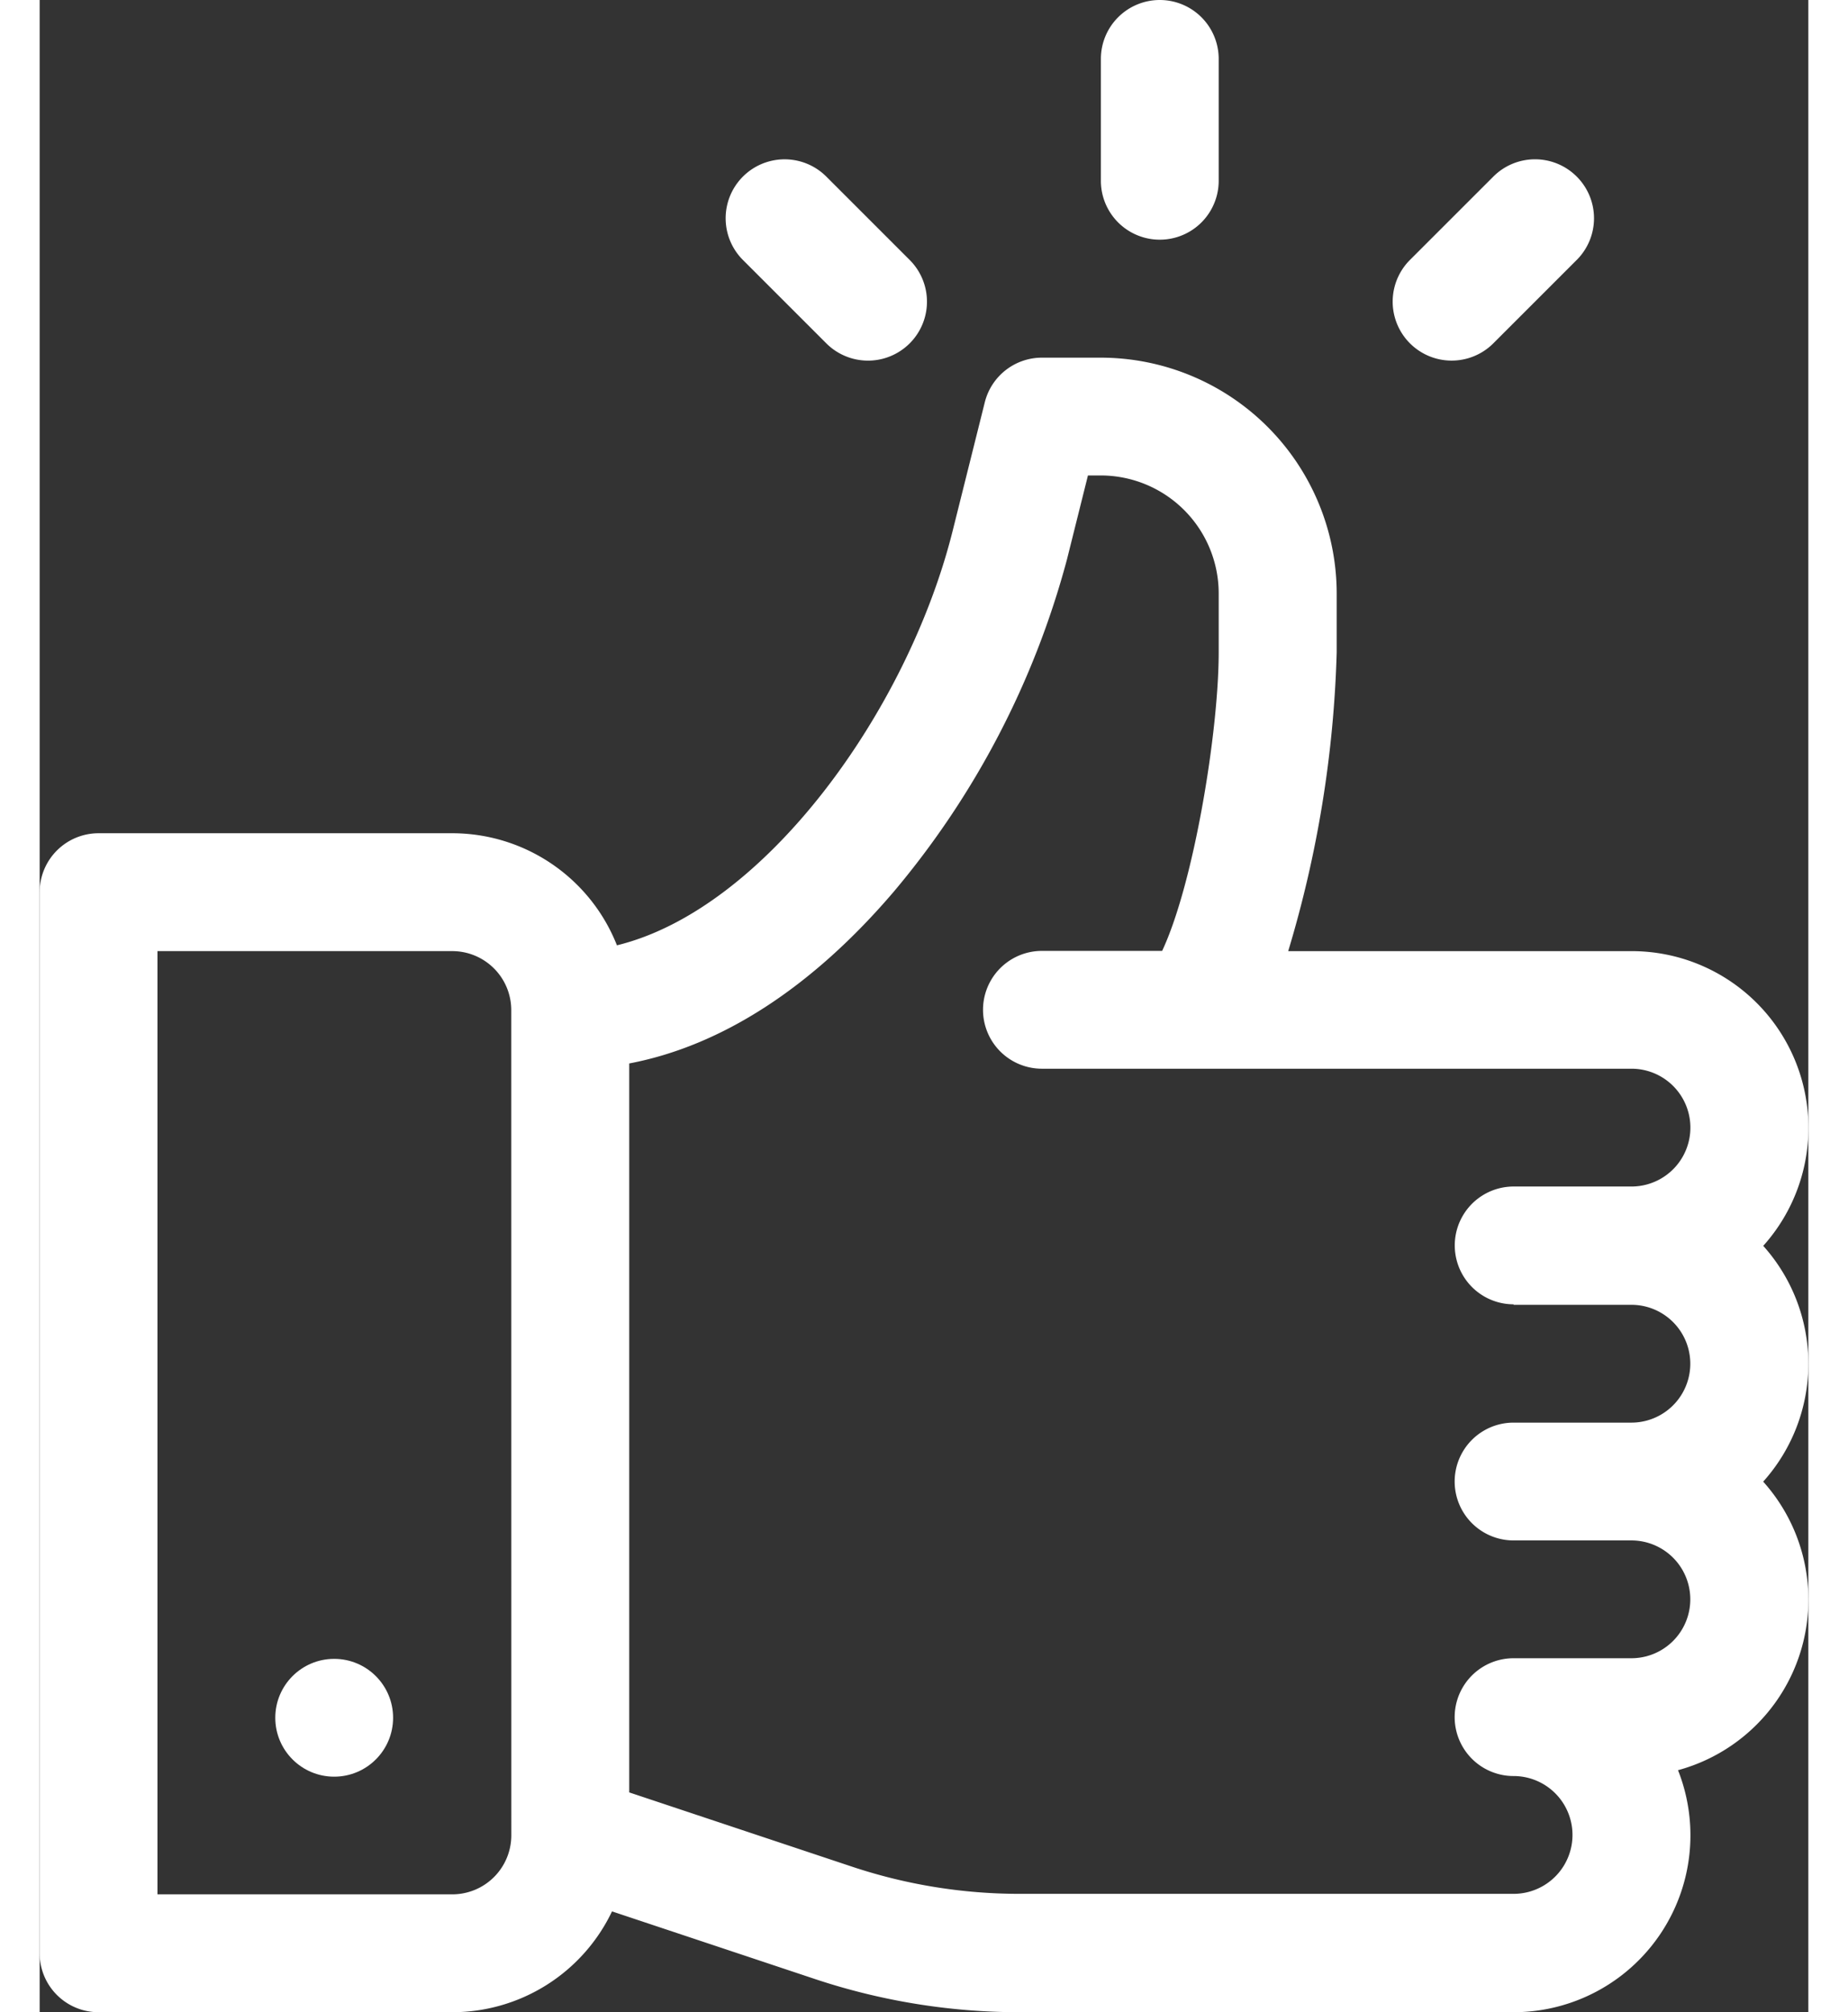 <svg xmlns="http://www.w3.org/2000/svg" width="60.064" height="65.407" viewBox="0 0 75.064 85.407"><rect x="0" y="0" width="75.064" height="85.407" fill="#333333" stroke="none"/><g transform="translate(17428 -1848)"><g transform="translate(-17428 1848)"><g transform="translate(0 15.18)"><path d="M104.148,128.7a7.5,7.5,0,0,0-5.59-12.511H83.989a48.517,48.517,0,0,0,2.058-12.679v-2.5A10.021,10.021,0,0,0,76.039,91h-2.5a2.5,2.5,0,0,0-2.427,1.895l-1.363,5.453c-1.91,7.637-7.974,16.062-14.249,17.594a7.517,7.517,0,0,0-6.983-4.757H33.5a2.5,2.5,0,0,0-2.5,2.5v45.039a2.5,2.5,0,0,0,2.5,2.5H48.515a7.514,7.514,0,0,0,6.776-4.279l8.6,2.866a27.463,27.463,0,0,0,8.7,1.413H93.554a7.509,7.509,0,0,0,6.979-10.272,7.5,7.5,0,0,0,3.615-12.247,7.491,7.491,0,0,0,0-10.009ZM51.017,153.721a2.505,2.505,0,0,1-2.5,2.5H36V116.188H48.515a2.505,2.505,0,0,1,2.5,2.5ZM93.554,131.2h5a2.5,2.5,0,0,1,0,5h-5a2.5,2.5,0,1,0,0,5h5a2.5,2.5,0,1,1,0,5h-5a2.5,2.5,0,1,0,0,5,2.5,2.5,0,1,1,0,5H72.593a22.471,22.471,0,0,1-7.123-1.156l-9.448-3.149V120.956c3.925-.746,7.767-3.231,11.235-7.3A36.51,36.51,0,0,0,74.6,99.562L75.49,96h.549a5.01,5.01,0,0,1,5,5v2.5c0,3.36-1.051,9.8-2.4,12.679H73.537a2.5,2.5,0,1,0,0,5H98.558a2.5,2.5,0,0,1,0,5h-5a2.5,2.5,0,1,0,0,5Z" transform="translate(-31 -91)" fill="#fff"/></g><g transform="translate(10.009 70.394)"><circle cx="2.5" cy="2.5" r="2.5" transform="translate(-0.009 0.013)" fill="#fff"/></g><g transform="translate(45.039)"><path d="M303.5,0A2.5,2.5,0,0,0,301,2.5V7.673a2.5,2.5,0,0,0,5,0V2.5A2.5,2.5,0,0,0,303.5,0Z" transform="translate(-301)" fill="#fff"/></g><g transform="translate(29.115 6.763)"><path d="M213.35,44.813l-3.539-3.539a2.5,2.5,0,0,0-3.539,3.539l3.539,3.539a2.5,2.5,0,0,0,3.539-3.539Z" transform="translate(-205.54 -40.542)" fill="#fff"/></g><g transform="translate(57.424 6.763)"><path d="M383.057,41.274a2.5,2.5,0,0,0-3.539,0l-3.539,3.538a2.5,2.5,0,0,0,3.539,3.539l3.539-3.539A2.5,2.5,0,0,0,383.057,41.274Z" transform="translate(-375.247 -40.542)" fill="#fff"/></g></g></g></svg>